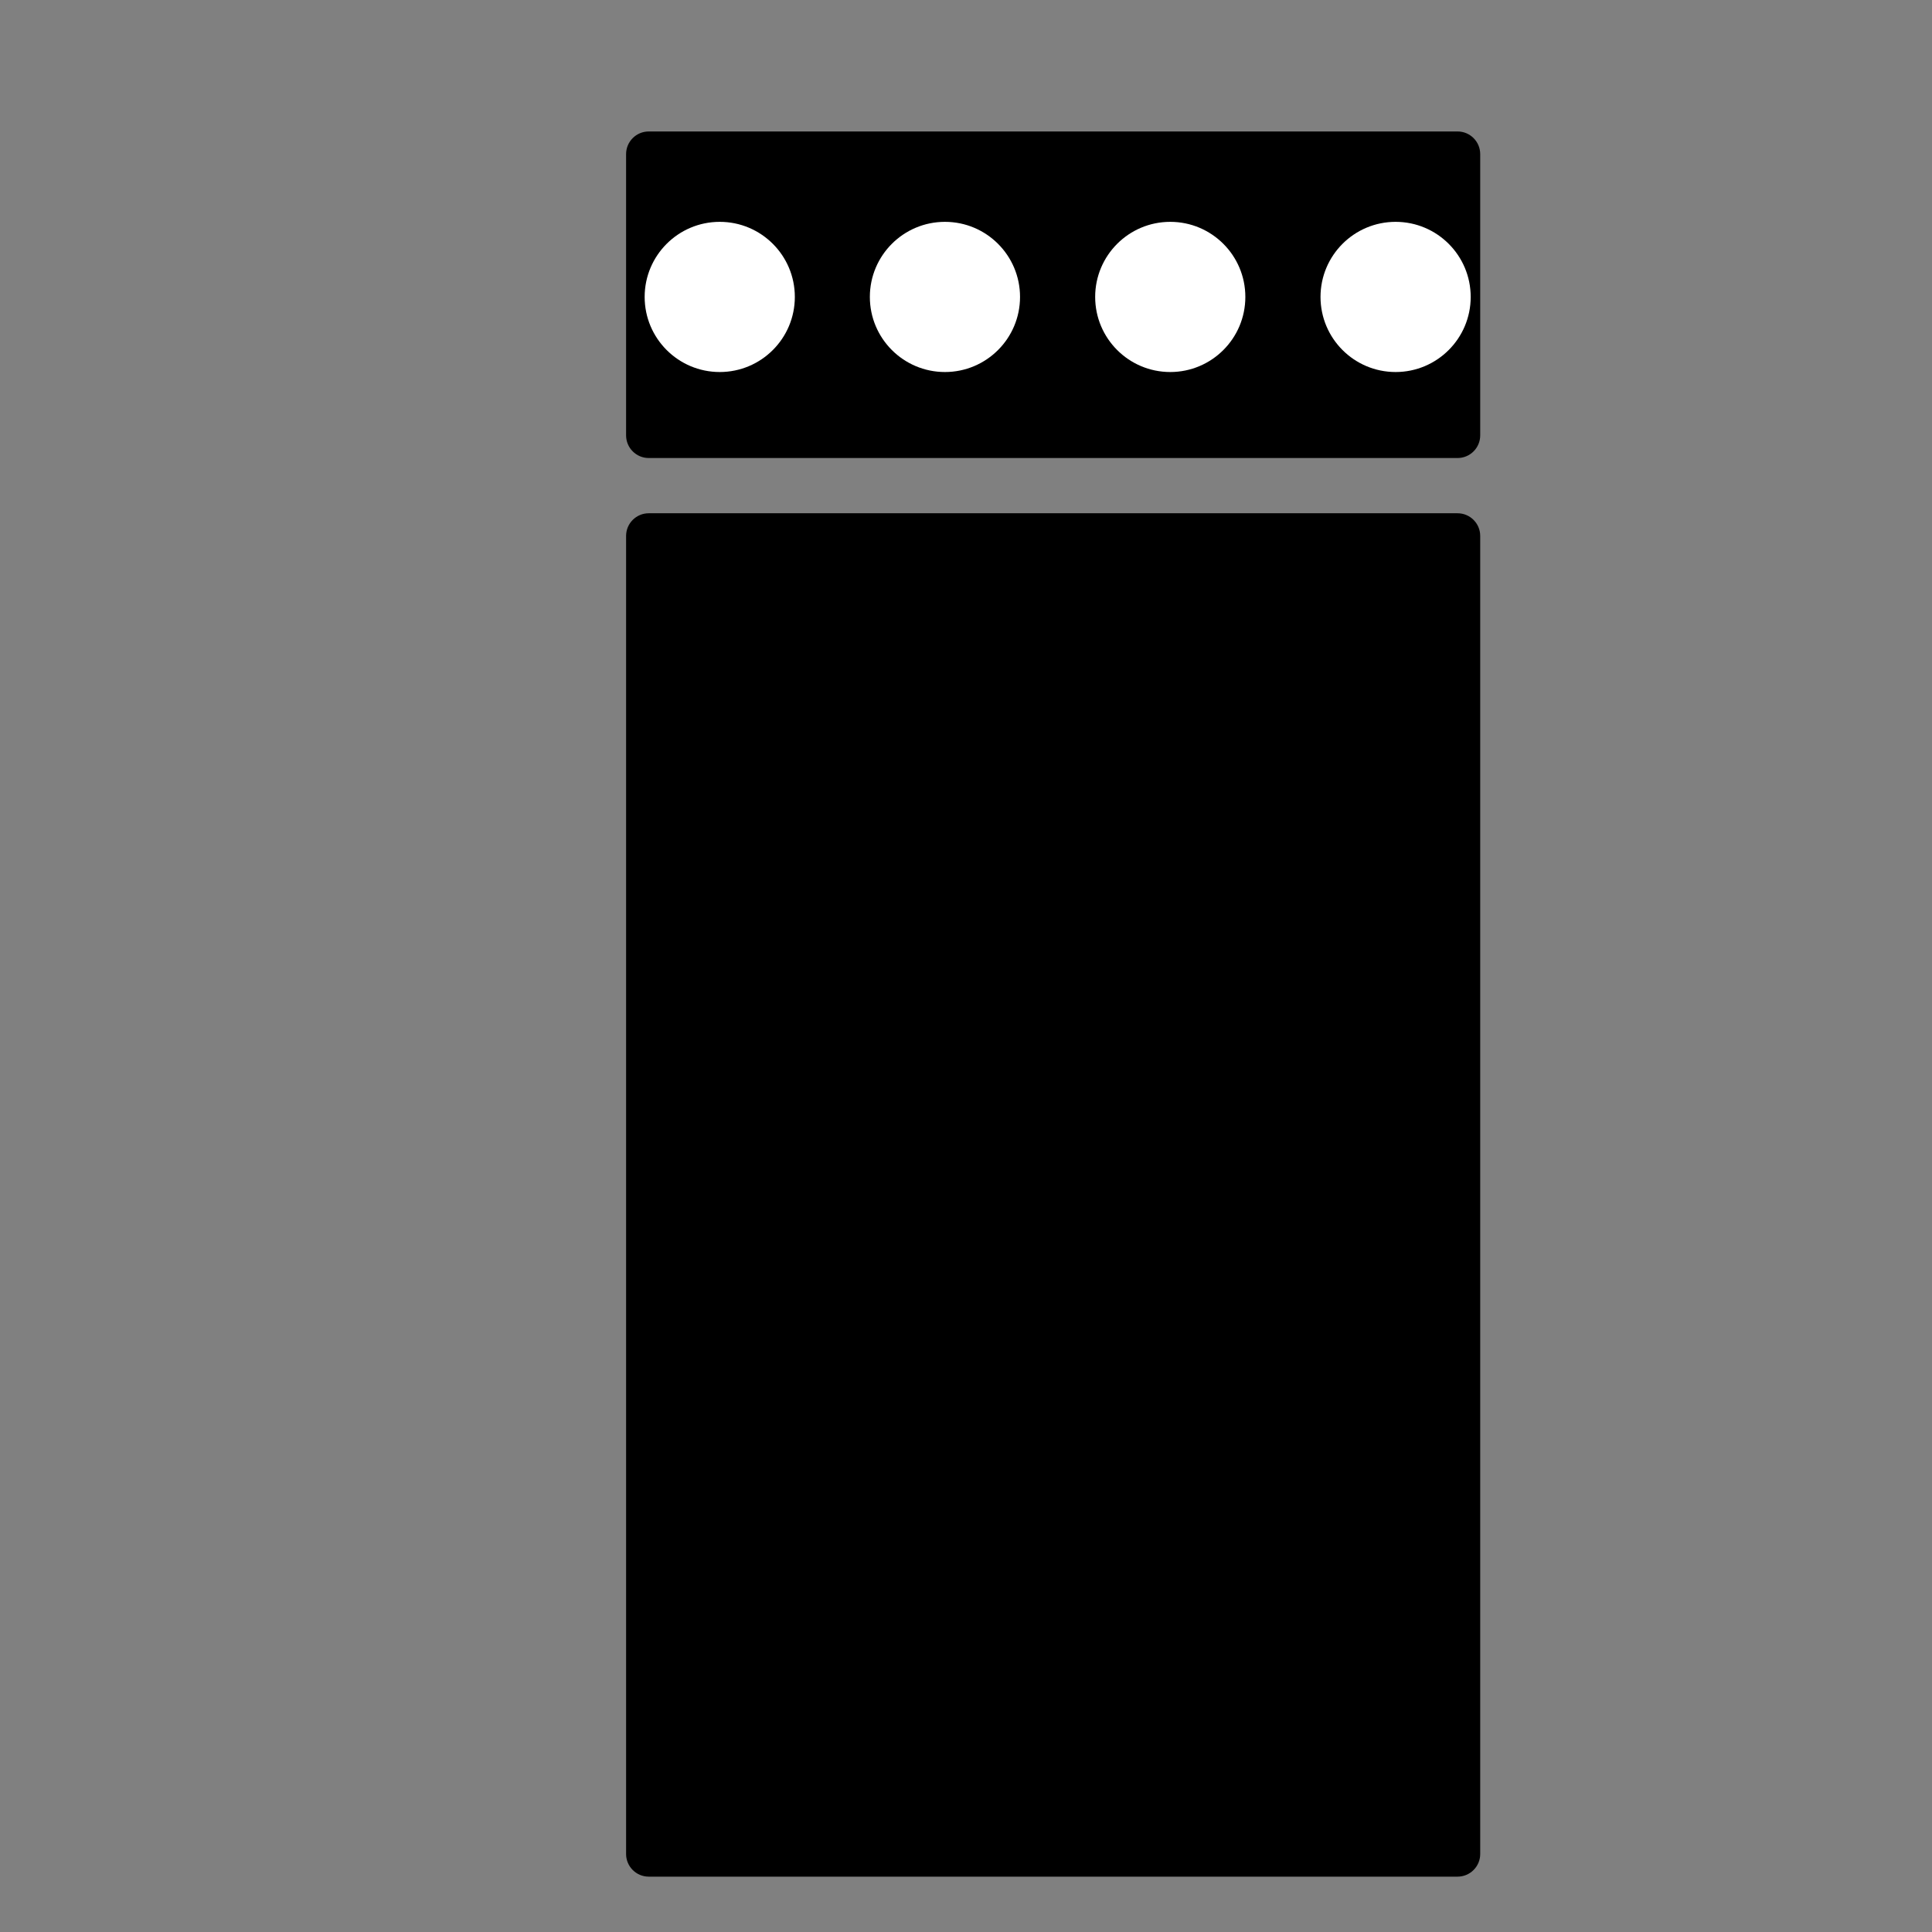 <?xml version="1.0" encoding="UTF-8"?>
<svg xmlns="http://www.w3.org/2000/svg" version="1.1" viewBox="0 0 512 512">
  <rect x="0" y="0" width="512" height="512" fill="#808080" stroke="none"/>
  <defs>
    <style>
      .cls-1 {
        fill: #fff;
      }
    </style>
  </defs>
  <g>
    <g id="Ebene_1">
      <path d="M392.27,142.02c0-3.31-2.69-6-6-6h-123.34s-91.01,0-91.01,0c-3.31,0-6,2.69-6,6v349.31c0,3.31,2.69,6,6,6h214.35c3.31,0,6-2.69,6-6V142.02Z"></path>
      <path d="M171.92,34.84h214.35c3.31,0,6,2.69,6,6v74.54c0,3.31-2.69,6-6,6h-214.35c-3.31,0-6-2.69-6-6V40.84c0-3.31,2.69-6,6-6Z"></path>
      <circle class="cls-1" cx="190.74" cy="78.69" r="19.9"></circle>
      <circle class="cls-1" cx="250.42" cy="78.69" r="19.9"></circle>
      <circle class="cls-1" cx="310.13" cy="78.69" r="19.9"></circle>
      <circle class="cls-1" cx="369.85" cy="78.69" r="19.9"></circle>
    </g>
  </g>
</svg>
